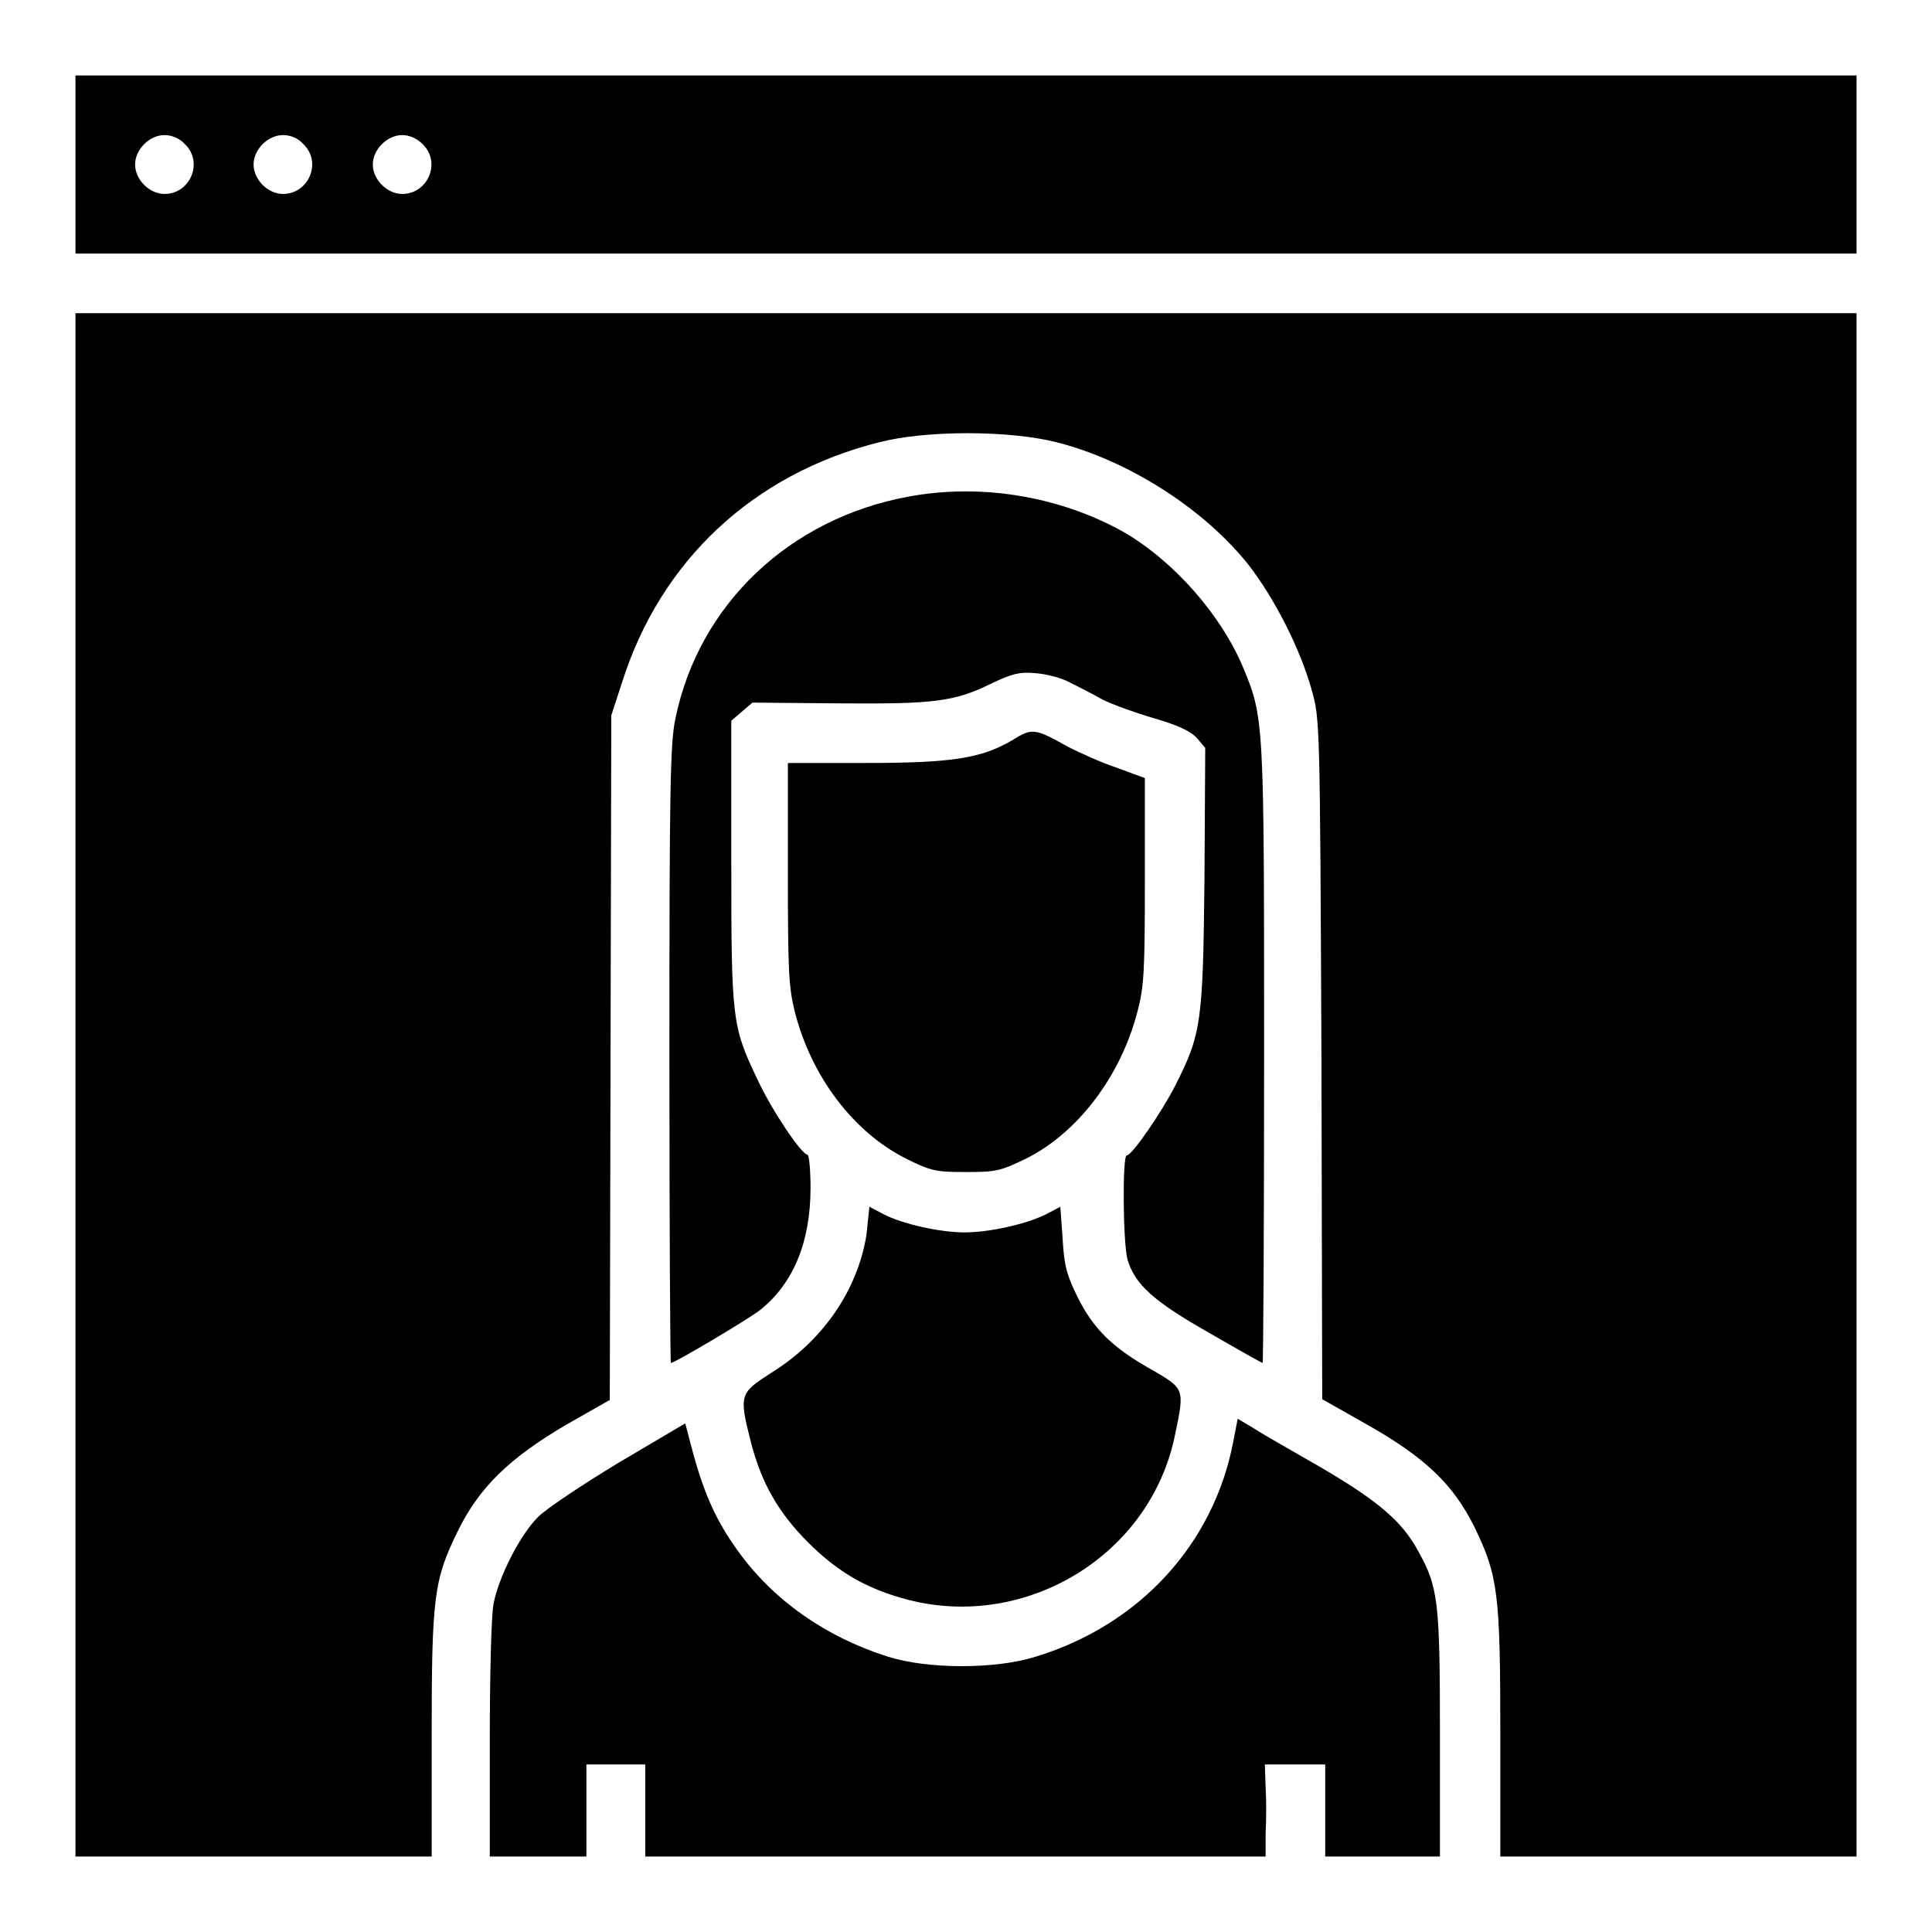 <?xml version="1.0" encoding="utf-8"?>
<!-- Svg Vector Icons : http://www.onlinewebfonts.com/icon -->
<!DOCTYPE svg PUBLIC "-//W3C//DTD SVG 1.1//EN" "http://www.w3.org/Graphics/SVG/1.1/DTD/svg11.dtd">
<svg version="1.1" xmlns="http://www.w3.org/2000/svg" xmlns:xlink="http://www.w3.org/1999/xlink" x="0px" y="0px" viewBox="0 0 256 256" enable-background="new 0 0 256 256" xml:space="preserve">
<g><g><g><path fill="#000000" d="M10,21.8v11.8h118h118V21.8V10H128H10V21.8z M24.5,19.1c2.5,2.4,0.7,6.6-2.7,6.6c-2,0-3.9-1.9-3.9-3.9s1.9-3.9,3.9-3.9C22.7,17.9,23.8,18.3,24.5,19.1z M40.2,19.1c2.5,2.4,0.7,6.6-2.7,6.6c-2,0-3.9-1.9-3.9-3.9s1.9-3.9,3.9-3.9C38.5,17.9,39.5,18.3,40.2,19.1z M56,19.1c2.5,2.4,0.7,6.6-2.7,6.6c-2,0-3.9-1.9-3.9-3.9s1.9-3.9,3.9-3.9C54.2,17.9,55.2,18.3,56,19.1z"/><path fill="#000000" d="M10,143.7V246h23.6h23.6v-16.1c0-18.4,0.3-20.6,3.5-27.1c2.8-5.7,6.8-9.6,14.3-14l5.8-3.3l0.1-45.3L81,94.8l1.4-4.3c5.1-16.2,17.4-27.7,34.1-31.9c6.2-1.6,17.2-1.6,23.5,0c9.5,2.4,19.5,8.8,25.4,16.2c3.5,4.5,6.9,11.2,8.4,16.6c1.1,3.9,1.1,4.1,1.3,49l0.1,45l6,3.4c7.6,4.3,11.4,7.9,14.2,13.6c3.1,6.4,3.4,8.8,3.4,27.4V246h23.6H246V143.7V41.5H128H10V143.7z"/><path fill="#000000" d="M120.4,65.8c-15.8,2.9-27.8,14.3-30.9,29.4c-0.7,3.3-0.8,9.2-0.8,44.6c0,22.4,0.1,40.8,0.2,40.8c0.5,0,10.1-5.7,11.8-7c4.4-3.5,6.7-9,6.7-16.2c0-2.4-0.2-4.4-0.4-4.4c-0.8,0-4.8-6-6.6-9.9c-3.4-7.1-3.5-7.9-3.5-28.9V95.5l1.4-1.2l1.4-1.2l11.4,0.1c12.7,0.1,15.4-0.2,20.4-2.7c2.6-1.2,3.5-1.5,5.7-1.3c1.4,0.1,3.4,0.6,4.5,1.2c1,0.5,3,1.5,4.4,2.3c1.4,0.7,4.5,1.8,6.9,2.5c3.1,0.9,4.8,1.7,5.6,2.6l1.1,1.3l-0.1,17.3c-0.2,19.1-0.4,20.6-3.9,27.5c-1.8,3.5-5.7,9.2-6.4,9.2c-0.6,0-0.5,11.6,0.1,13.8c1,3.3,3.4,5.5,10.8,9.7c3.8,2.2,7,4,7.1,4c0.1,0,0.2-18.4,0.2-40.8c0-44.4,0-44.7-2.8-51.4c-2.9-6.9-9.1-14-15.8-17.9C140.5,65.8,130.1,64,120.4,65.8z"/><path fill="#000000" d="M134.1,98.1c-4.1,2.4-8,3-19.5,3h-10.2v14.6c0,12.8,0.1,15.1,0.9,18.3c2.2,8.7,7.8,16,14.7,19.5c3.4,1.7,4.1,1.8,8,1.8c3.9,0,4.5-0.1,8-1.8c6.8-3.4,12.5-10.9,14.7-19.4c0.9-3.3,1-5.5,1-17.4v-13.6l-3.8-1.4c-2.1-0.7-4.9-2-6.3-2.7C137.1,96.5,136.8,96.4,134.1,98.1z"/><path fill="#000000" d="M114.8,163.7c-1.2,7.3-5.8,14-12.6,18.2c-4.2,2.7-4.3,2.9-2.7,9.2c1.4,5.4,3.6,9.3,7.6,13.3s7.9,6.2,13.3,7.6c15.7,4,32.1-6,35.3-21.9c1.3-6.1,1.2-6.1-2.9-8.5c-5.4-3-7.9-5.5-10-9.7c-1.5-3-1.8-4.3-2-7.8l-0.3-4.2l-1.9,1c-2.6,1.3-7.5,2.4-10.8,2.4c-3.2,0-8.2-1.1-10.7-2.4l-1.9-1L114.8,163.7z"/><path fill="#000000" d="M163.4,191.1c-2.6,13.5-12.4,24.2-26.1,28.4c-5.3,1.7-14.4,1.7-19.7,0c-8.2-2.6-15.2-7.5-19.9-14.1c-2.8-3.9-4.3-7.3-5.8-12.6l-1.1-4.2l-8.8,5.2c-4.8,2.9-9.6,6.1-10.7,7.2c-2.4,2.4-5.2,7.9-5.9,11.5c-0.3,1.4-0.5,9.6-0.5,18V246h6.4h6.4v-6.1v-6.1h3.9h3.9v6.1v6.1h41.1h41.1l0-3.1c0.1-1.7,0.1-4.4,0-6.1l-0.1-3h4h4v6.1v6.1h7.6h7.6v-16.1c0-17.6-0.2-19.6-2.9-24.4c-2.1-3.9-5.3-6.6-12.6-10.9c-3.8-2.2-7.9-4.5-9.1-5.3L164,188L163.4,191.1z"/></g></g></g>
</svg>